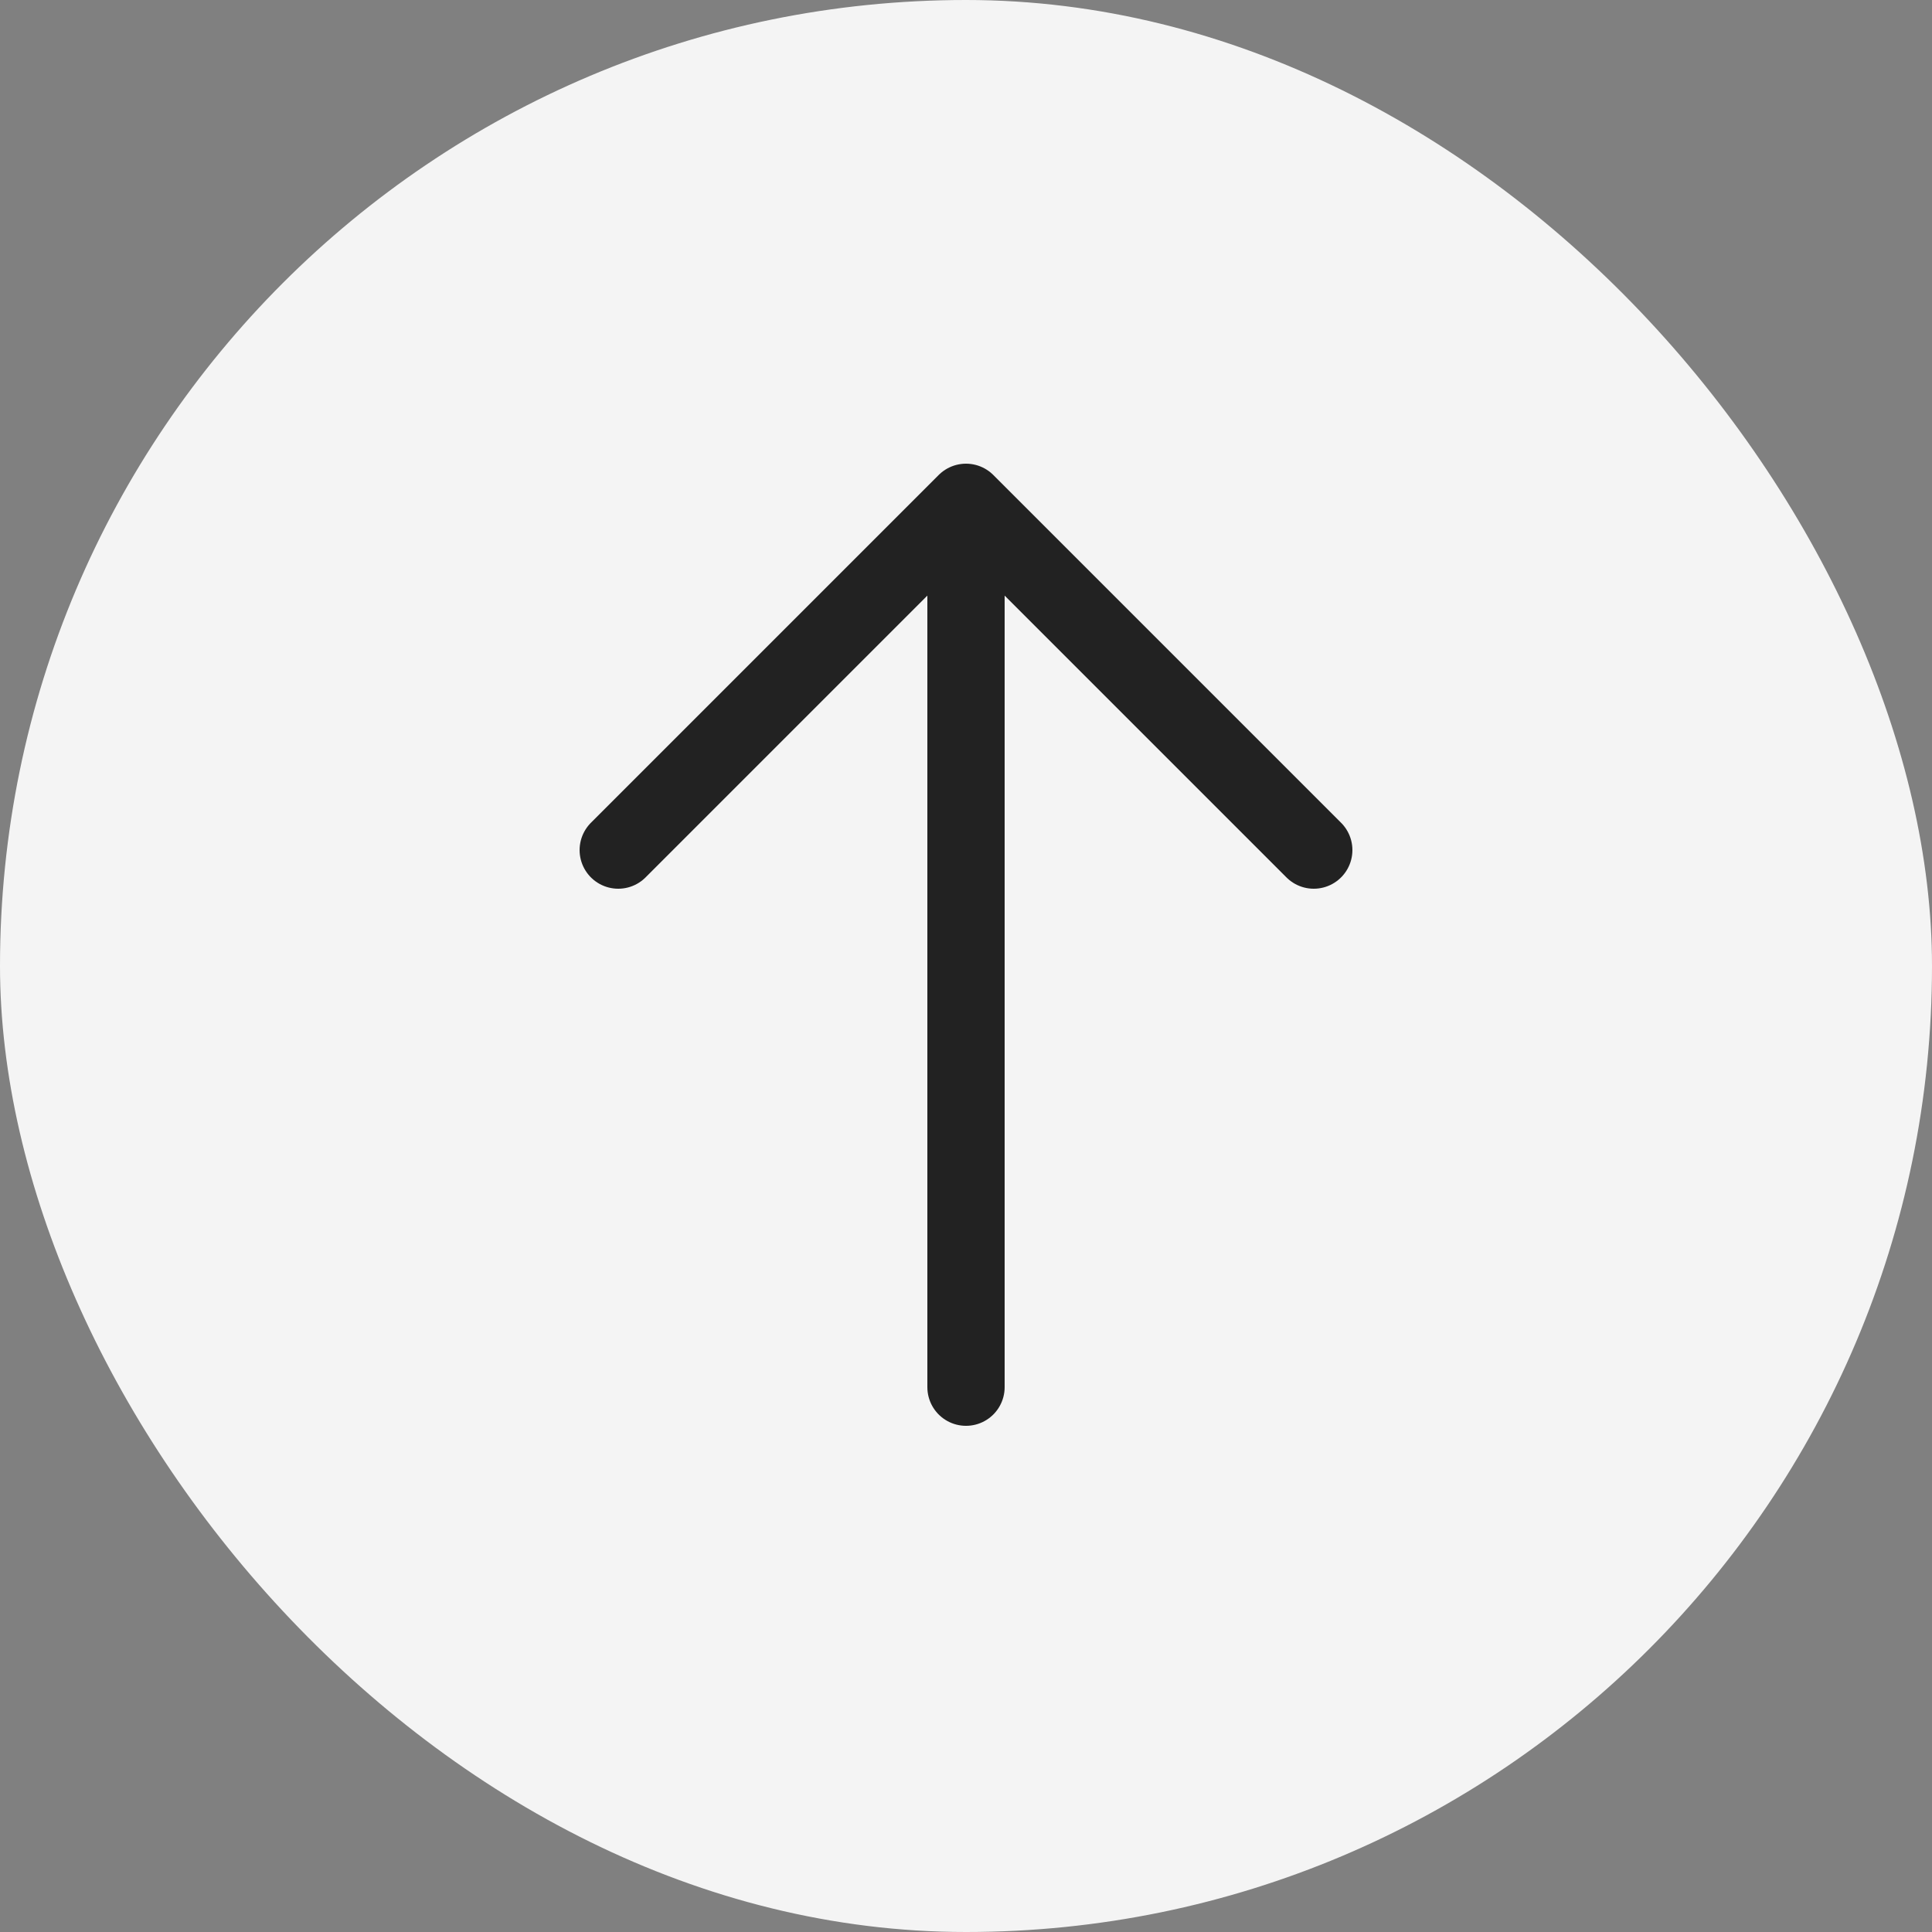 <?xml version="1.0" encoding="UTF-8"?> <svg xmlns:xlink="http://www.w3.org/1999/xlink" xmlns="http://www.w3.org/2000/svg" role="presentation" width="50" height="50" fill="none"><rect width="100%" height="100%" fill="#808080" stroke="none"/><rect width="50" height="50" rx="100" fill="#F4F4F4" stroke="none"></rect><path d="M16 22l9-9 9 9" stroke="#222222" stroke-width="2px" fill="none" stroke-linecap="round" stroke-linejoin="round"></path><path d="M25 14.2V35.9" stroke="#222222" stroke-width="2px" fill="none" stroke-linecap="round"></path></svg> 
